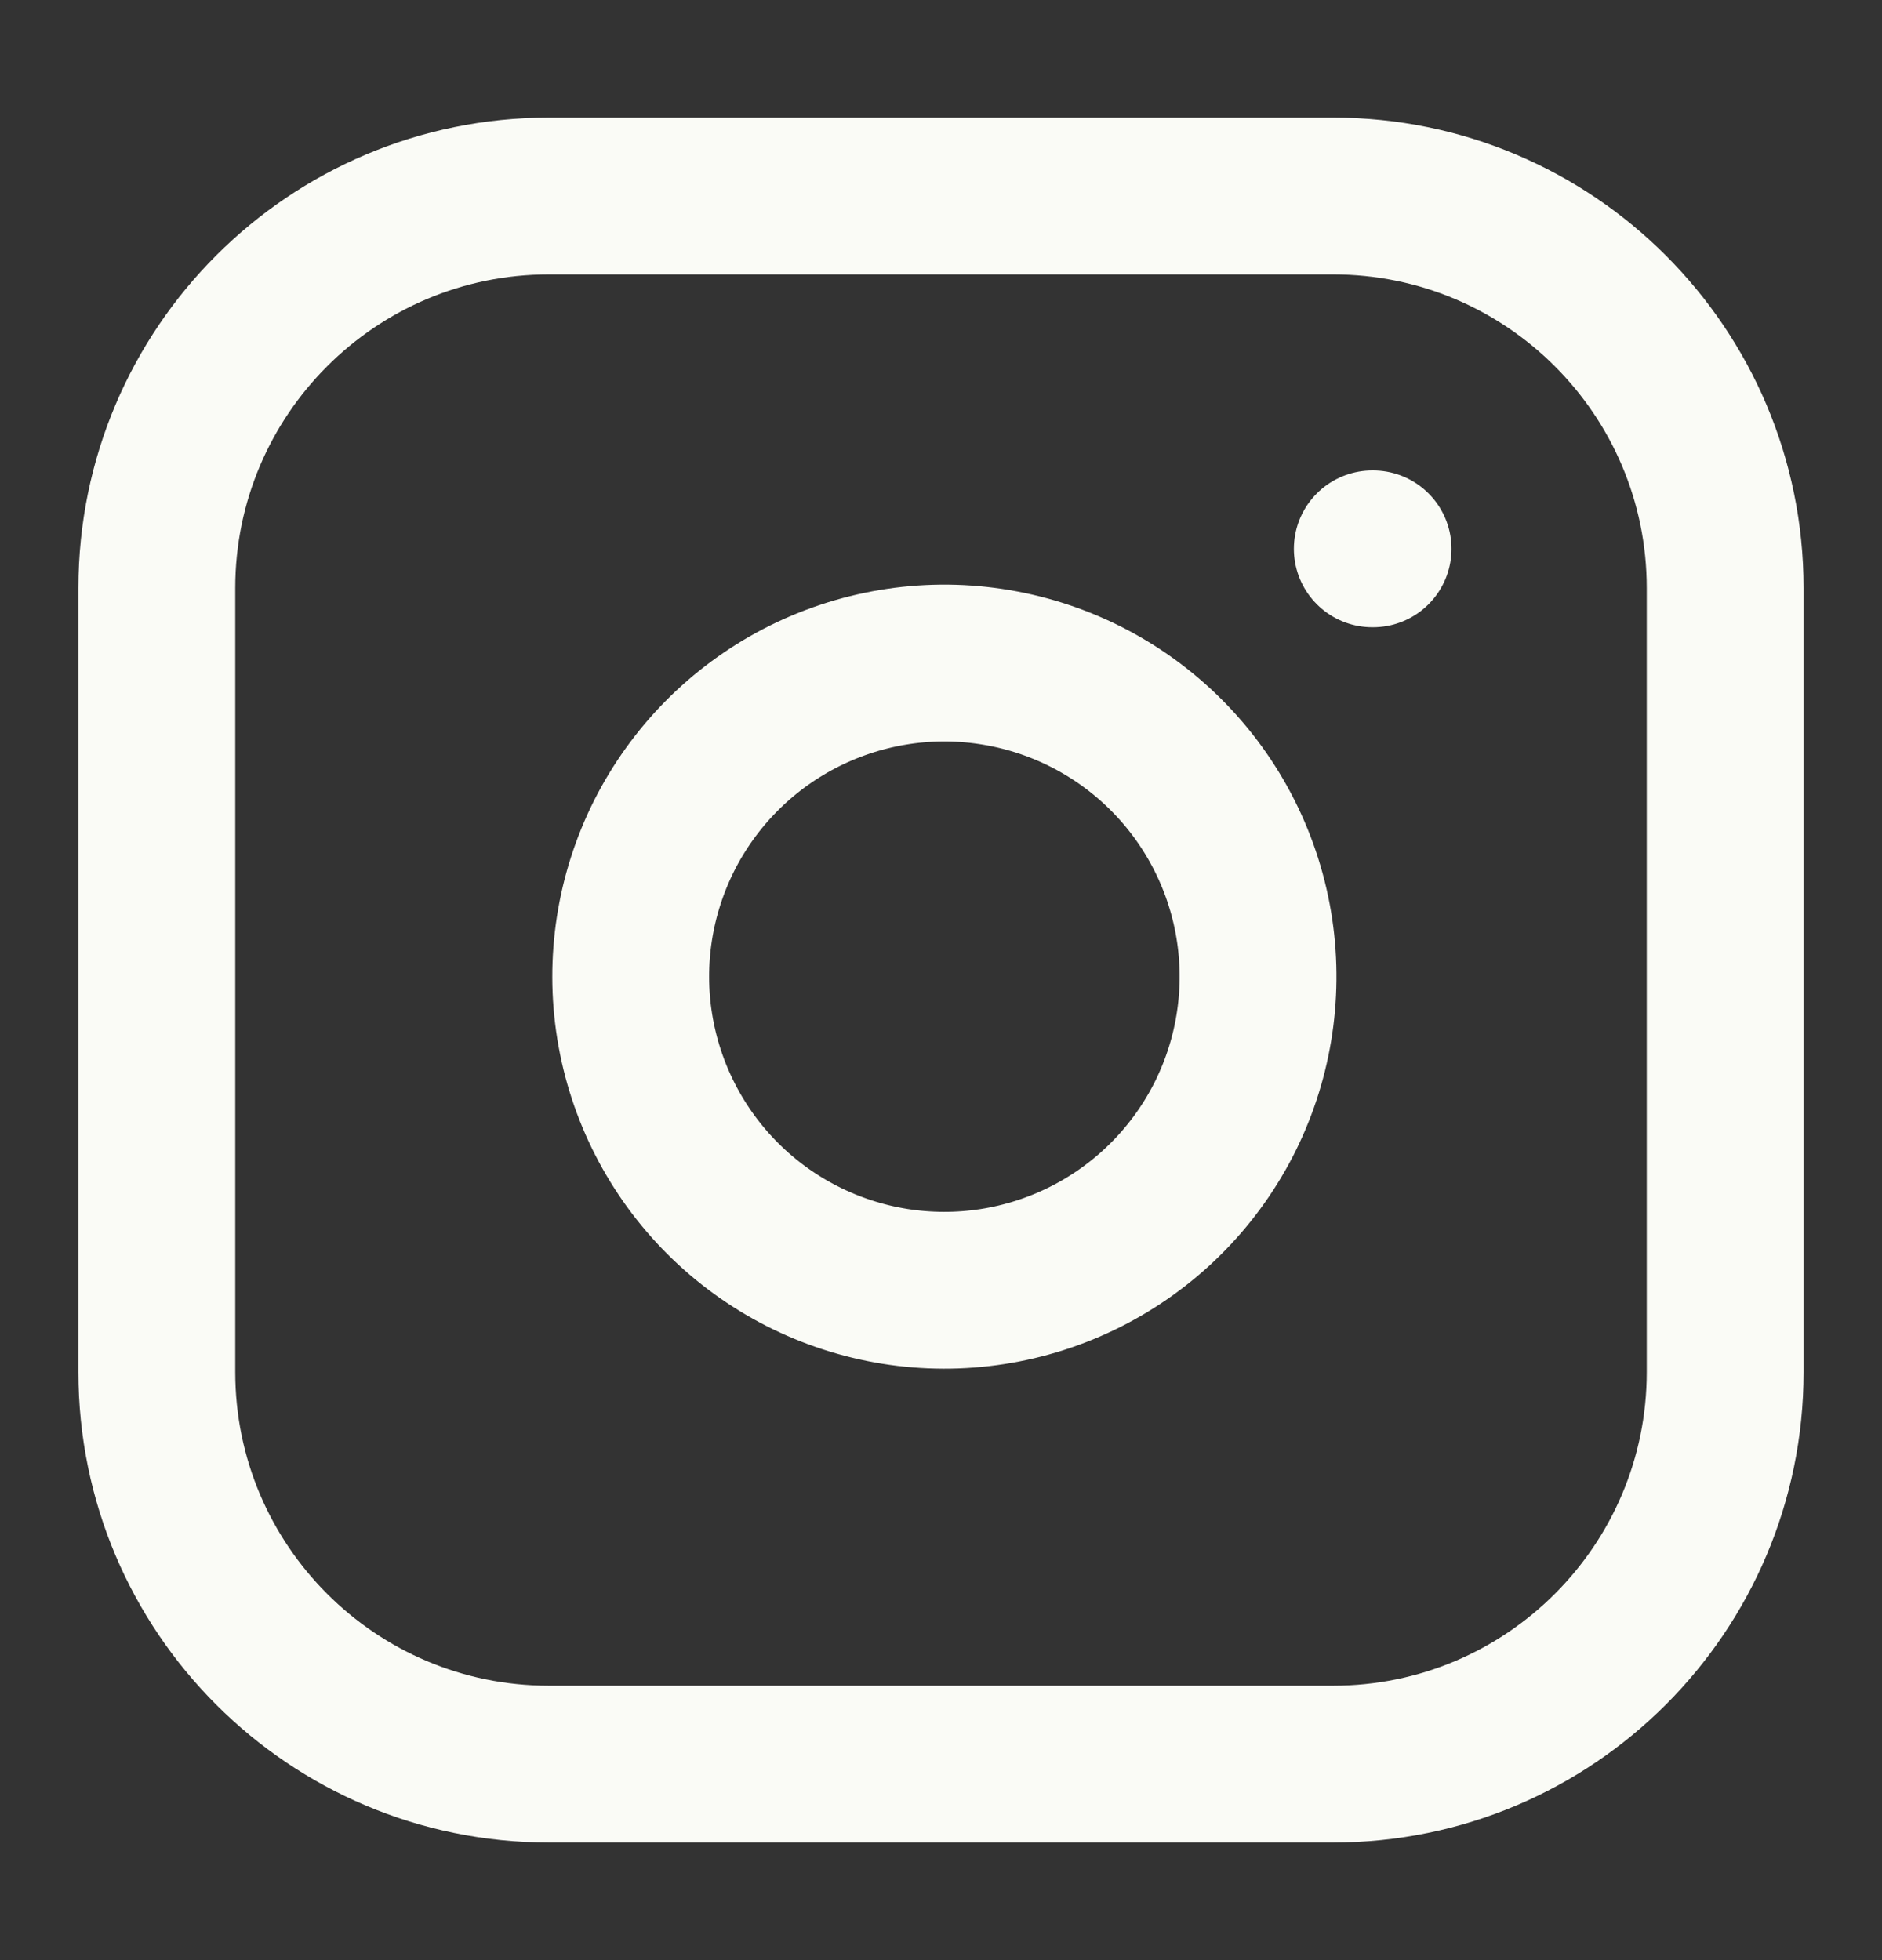<svg width="24" height="25" viewBox="0 0 24 25" fill="none" xmlns="http://www.w3.org/2000/svg">
<rect x="0" y="0" width="24" height="25" fill="#333333" stroke="none"/>
<path d="M17 2.5H7C4.239 2.5 2 4.739 2 7.5V17.5C2 20.261 4.239 22.5 7 22.5H17C19.761 22.5 22 20.261 22 17.5V7.5C22 4.739 19.761 2.5 17 2.5Z" stroke="#FAFBF6" stroke-width="2" stroke-linecap="round" stroke-linejoin="round"/>
<path d="M16 11.87C16.123 12.702 15.981 13.552 15.594 14.299C15.206 15.046 14.593 15.651 13.842 16.029C13.09 16.408 12.238 16.539 11.408 16.406C10.577 16.272 9.81 15.88 9.215 15.285C8.62 14.69 8.228 13.923 8.094 13.092C7.96 12.261 8.092 11.41 8.47 10.658C8.849 9.907 9.454 9.294 10.201 8.906C10.948 8.519 11.798 8.376 12.63 8.5C13.479 8.626 14.265 9.021 14.872 9.628C15.479 10.235 15.874 11.021 16 11.87Z" stroke="#FAFBF6" stroke-width="2" stroke-linecap="round" stroke-linejoin="round"/>
<path d="M17.5 7H17.51" stroke="#FAFBF6" stroke-width="2" stroke-linecap="round" stroke-linejoin="round"/>
</svg>
